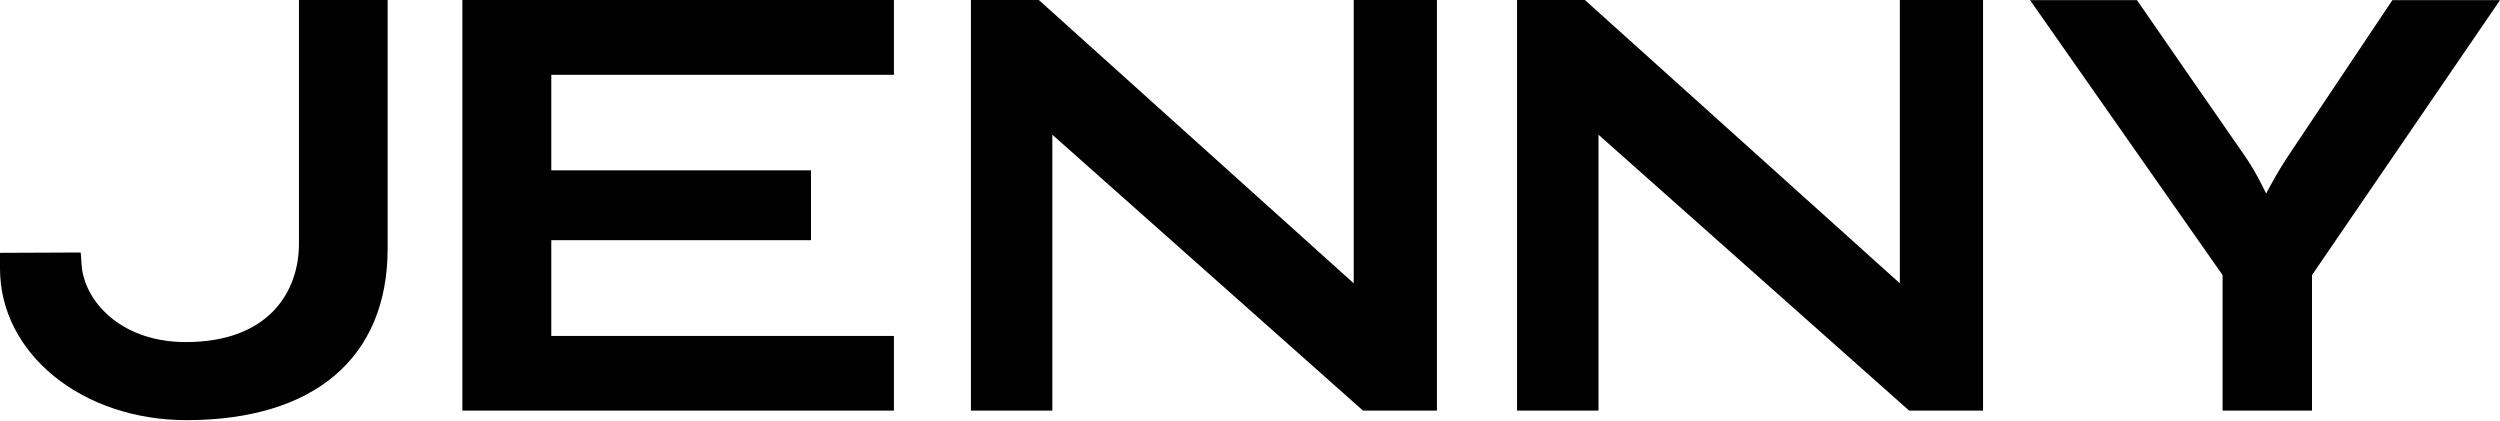 <svg width="95" height="16" viewBox="0 0 95 16" fill="none" xmlns="http://www.w3.org/2000/svg">
<path d="M17.57 15.603V1.52588e-05H33.969V2.843H20.949V6.473H30.817V9.127H20.949V12.766H33.969V15.603H17.57Z" fill="black"/>
<path d="M51.794 15.603L39.989 5.119V15.603H36.895V1.52588e-05H39.475L51.441 10.766V1.52588e-05H54.603V15.603H51.794Z" fill="black"/>
<path d="M72.547 15.603L60.743 5.119V15.603H57.648V1.52588e-05H60.225L72.194 10.766V1.52588e-05H75.356V15.603H72.547Z" fill="black"/>
<path d="M84.458 15.603V10.453L77.142 0.006H81.205C81.71 0.739 85.074 5.601 85.221 5.806C85.484 6.177 85.73 6.587 85.95 7.028L86.113 7.353L86.287 7.034C86.517 6.609 86.765 6.201 87.019 5.824C87.212 5.539 90.435 0.717 90.91 0.006H95L87.856 10.453V15.603H84.455H84.458Z" fill="black"/>
<path d="M7.086 15.965C3.113 15.965 0 13.434 0 10.205V9.608L3.067 9.595L3.113 10.202C3.309 11.599 4.724 12.999 7.059 12.999C10.229 12.999 11.36 11.069 11.36 9.264V0H14.73V9.448C14.73 13.587 11.945 15.965 7.089 15.965H7.086Z" fill="black"/>
</svg>

